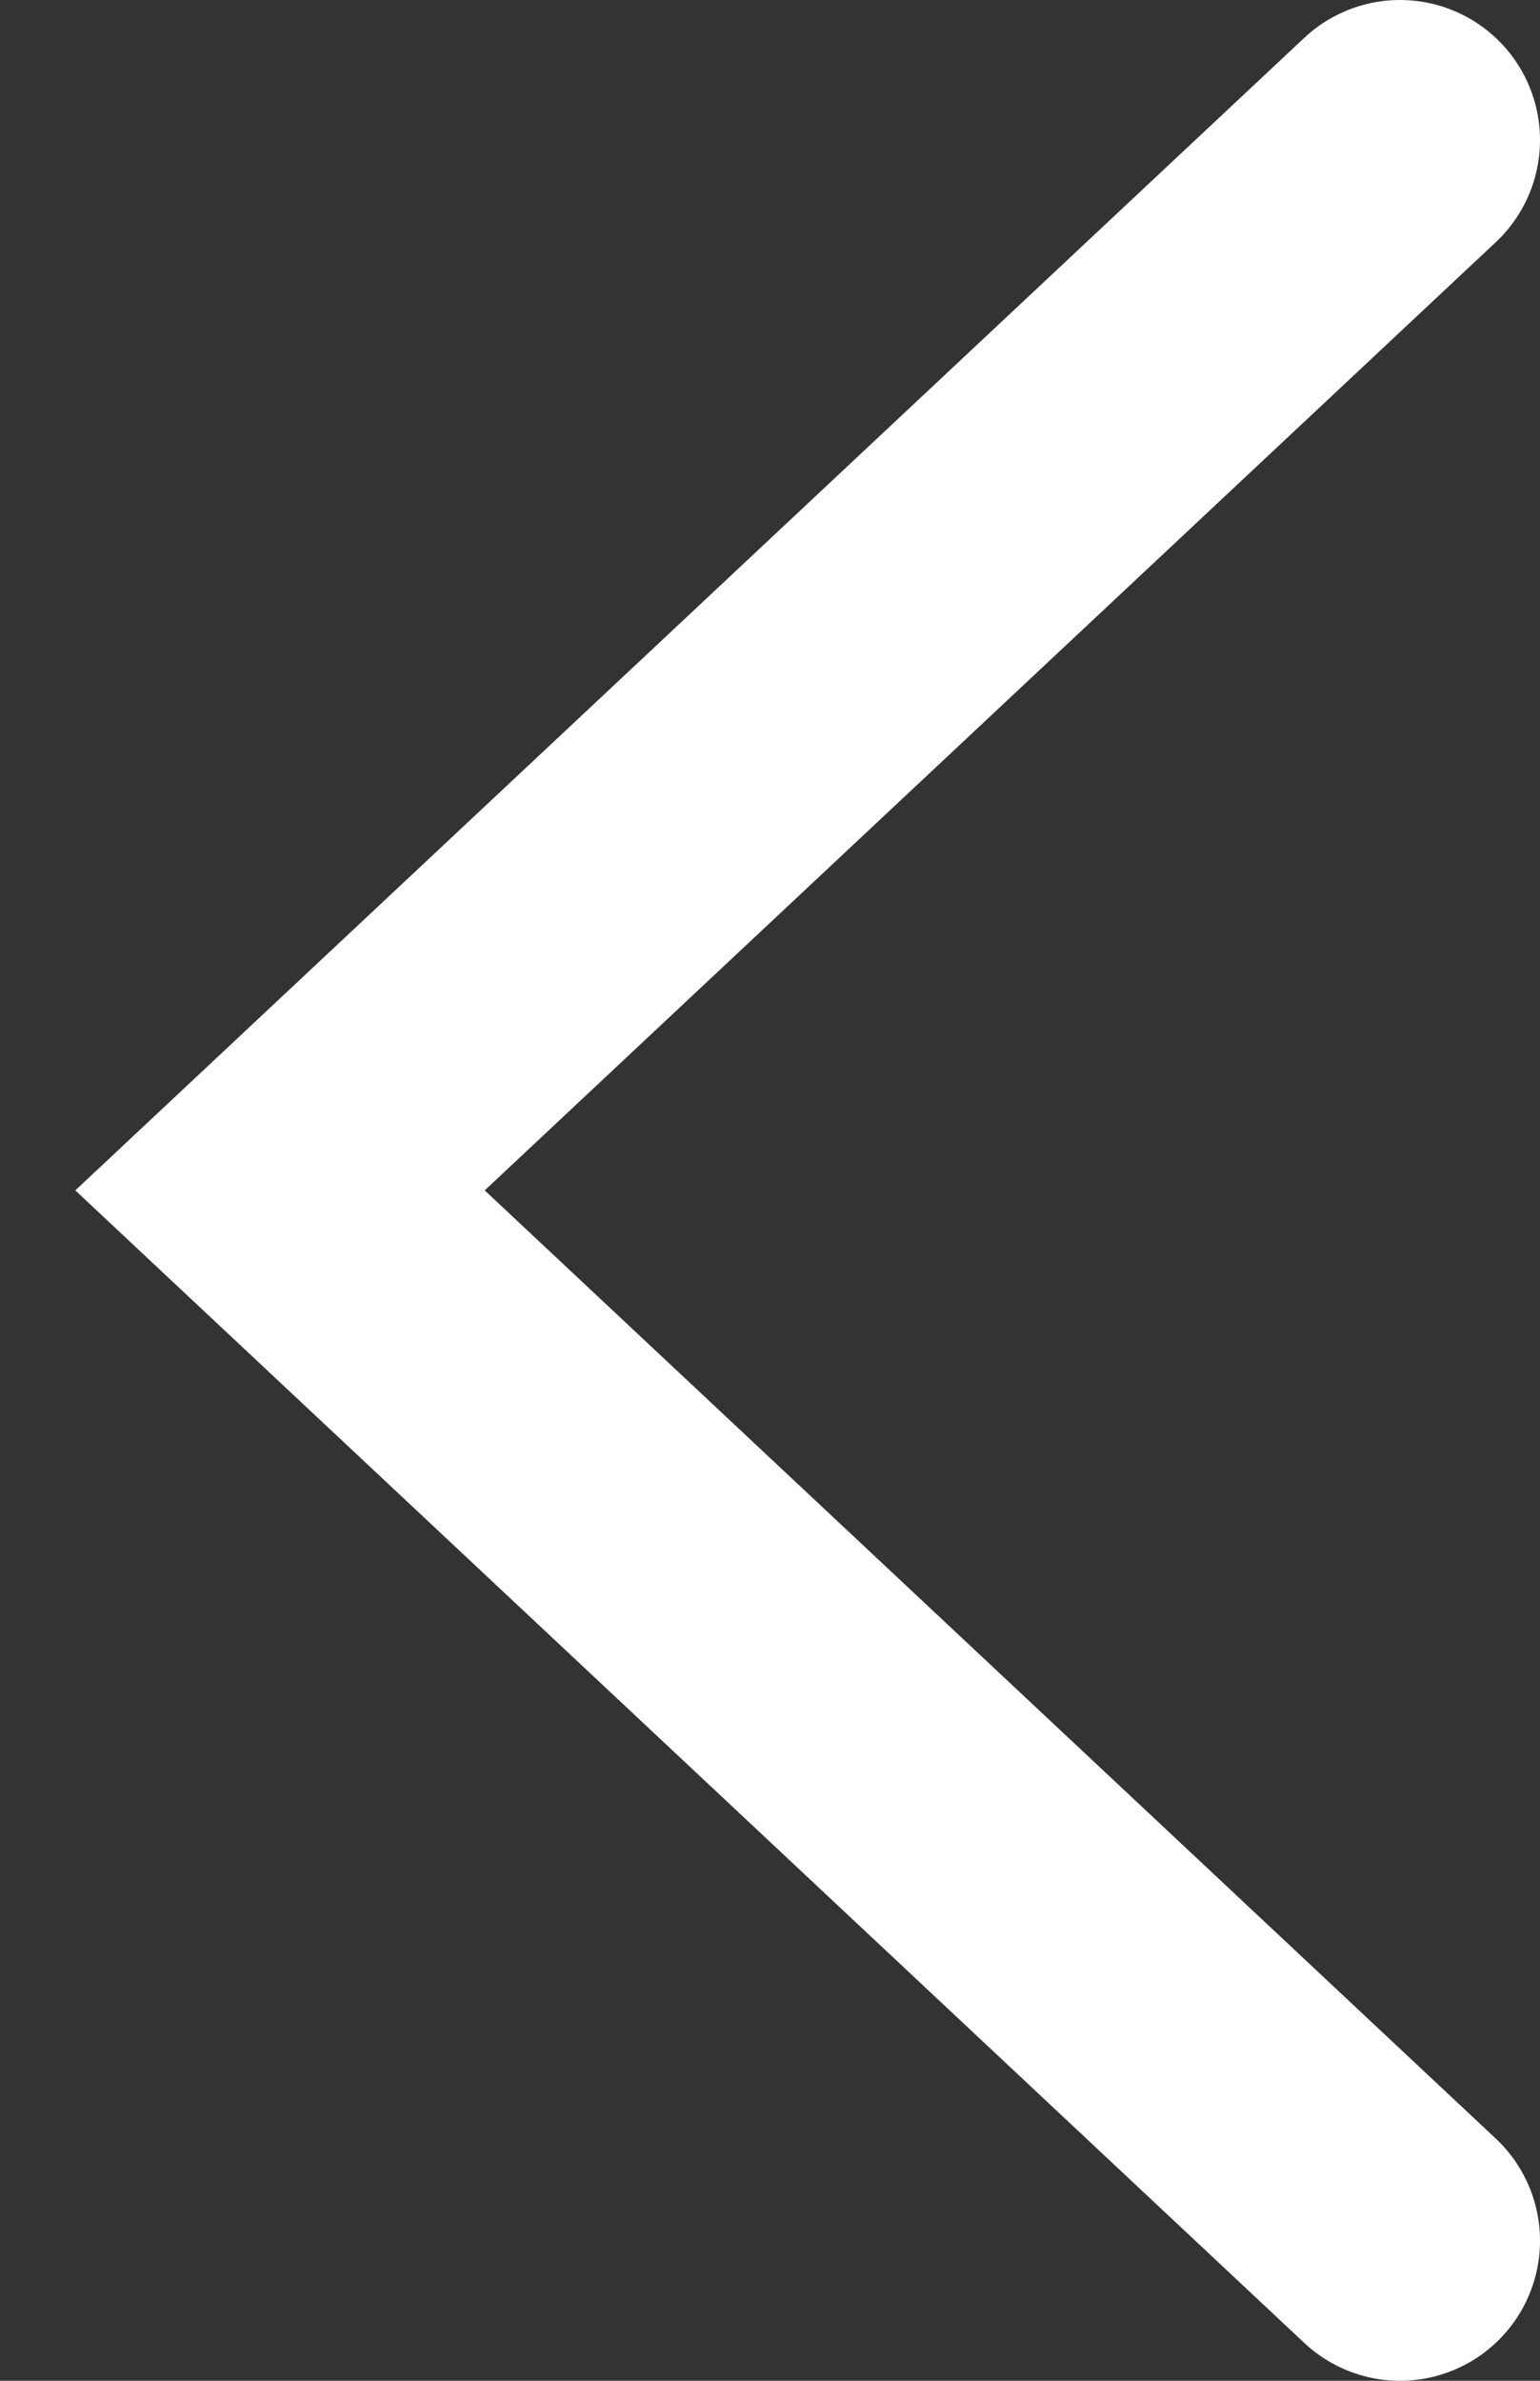 <svg width="11" height="17" viewBox="0 0 11 17" fill="none" xmlns="http://www.w3.org/2000/svg">
<rect x="0" y="0" width="11" height="17" fill="#333333" stroke="none"/>
<path id="Vector 9" d="M10 1L2 8.5L10 16" stroke="white" stroke-width="2" stroke-linecap="round"/>
</svg>
